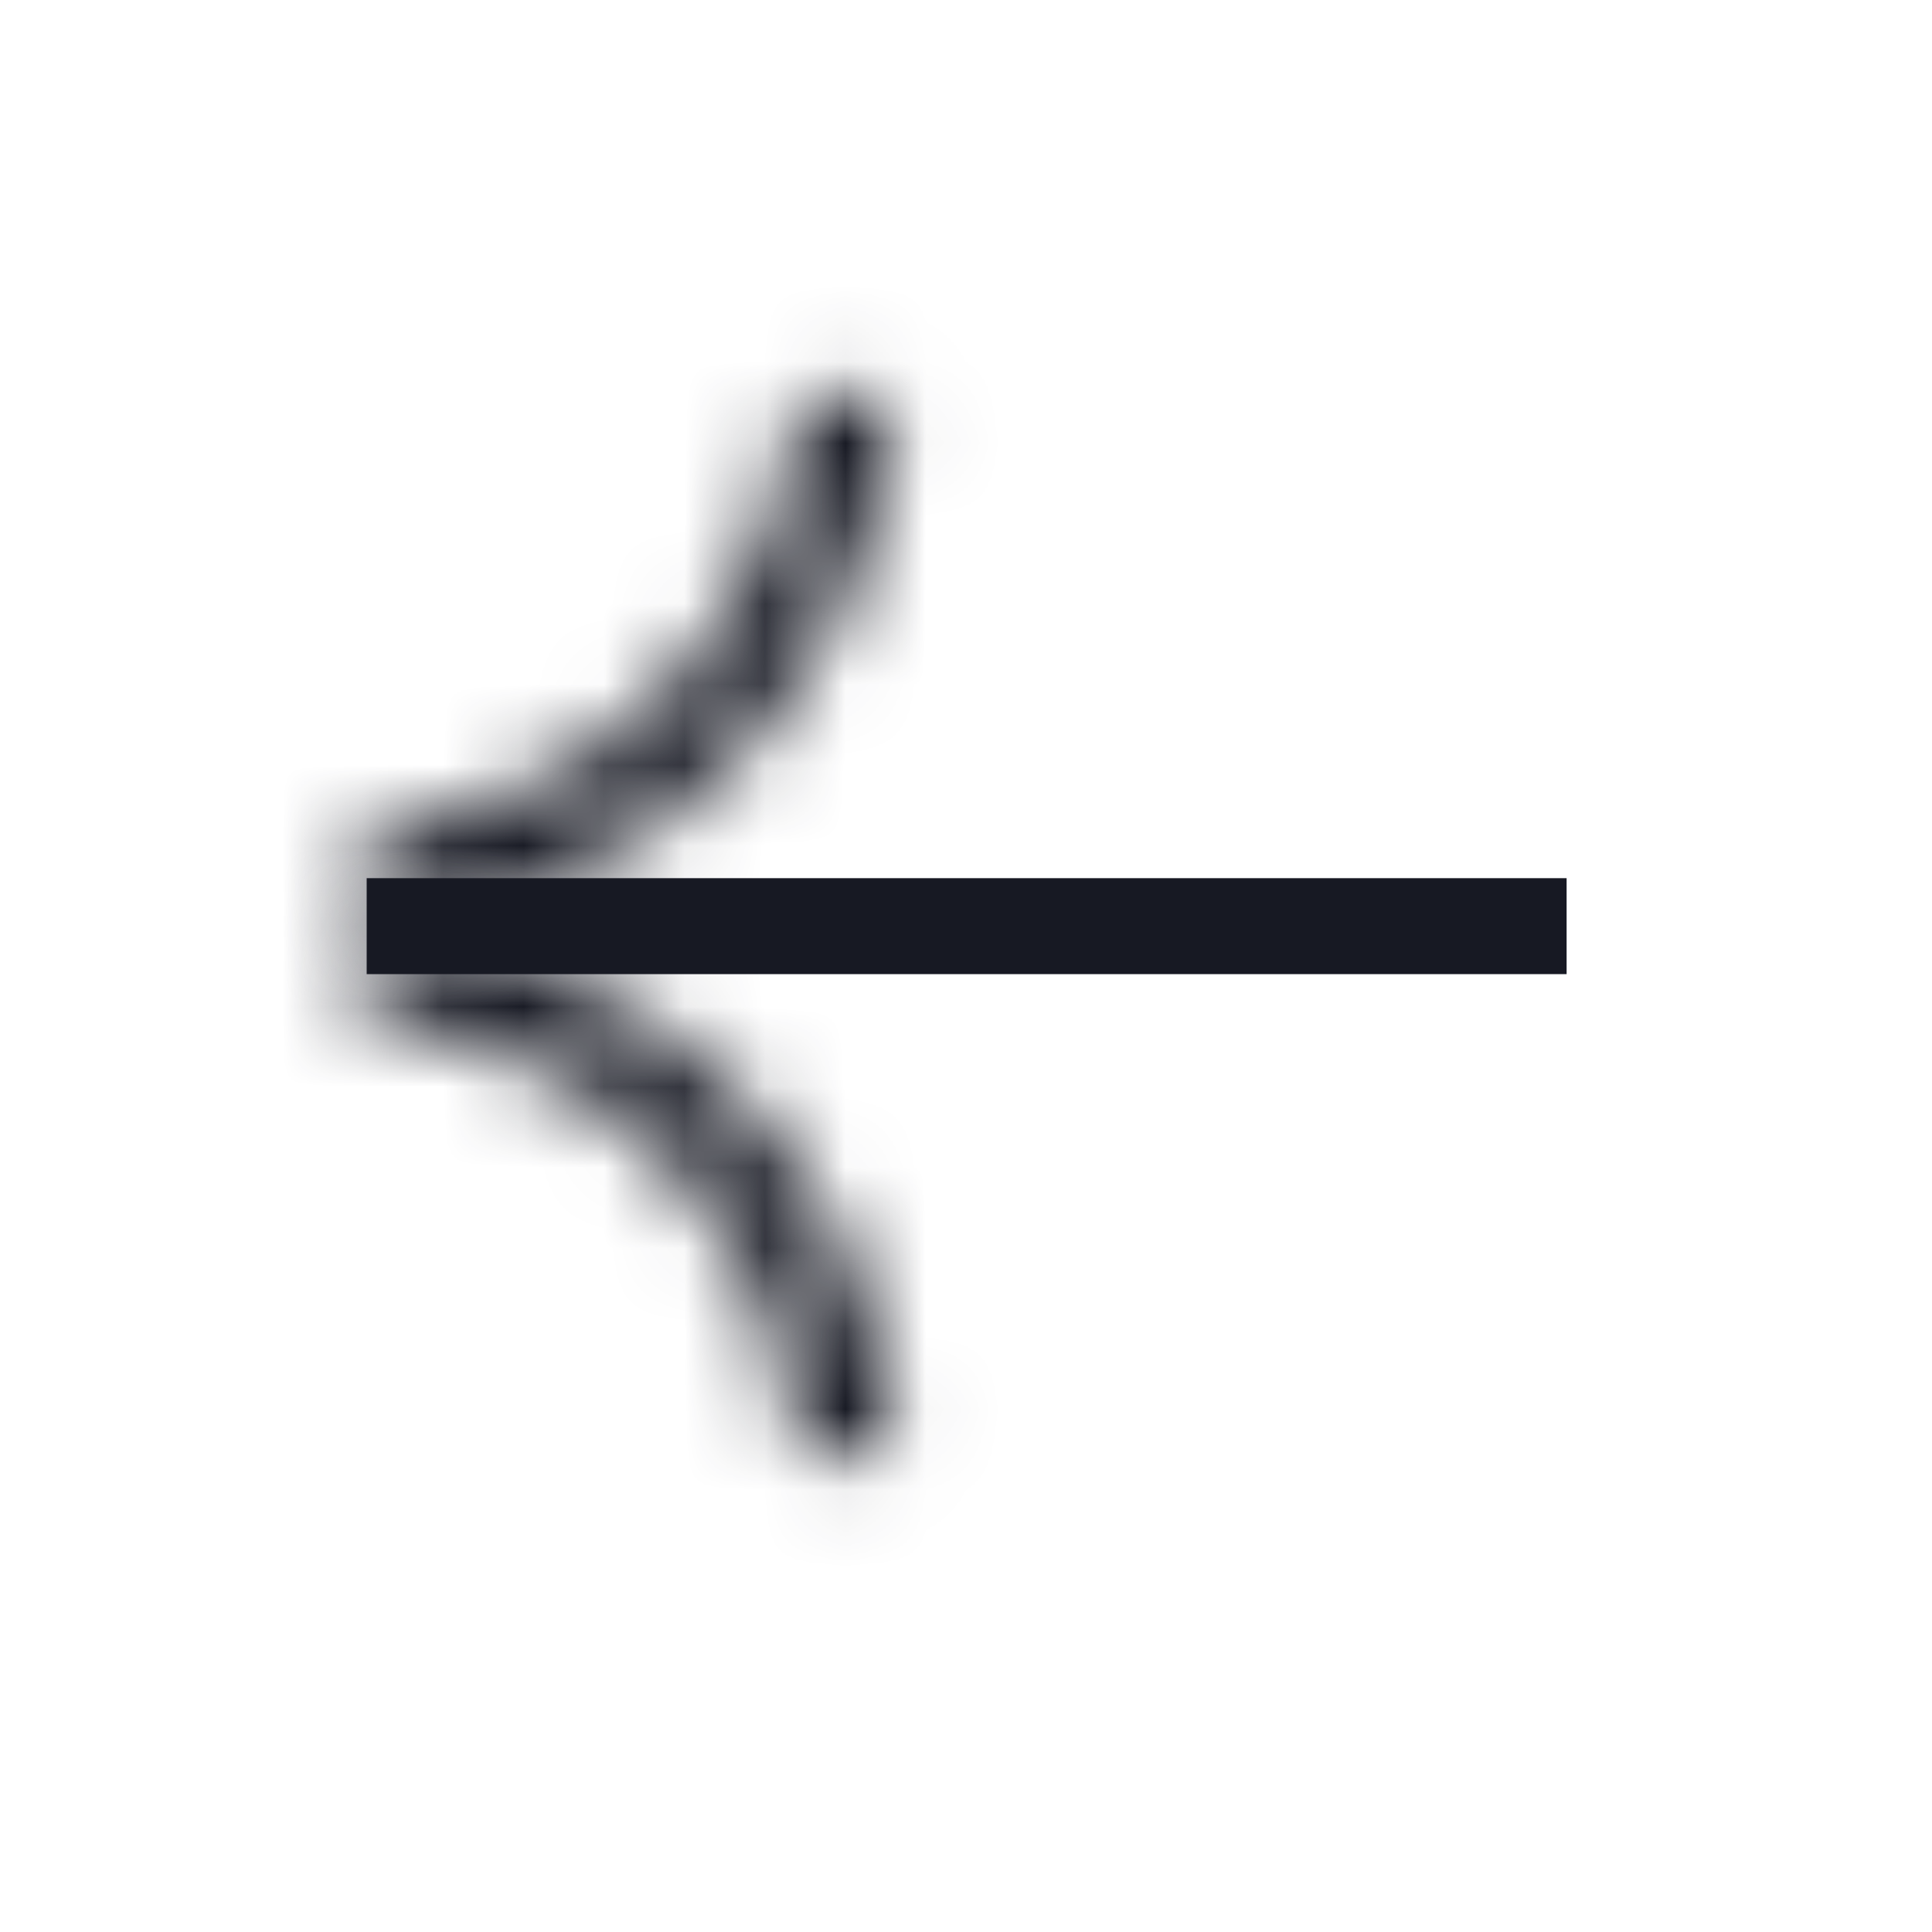 <svg width="24" height="24" viewBox="0 0 24 24" fill="none" xmlns="http://www.w3.org/2000/svg">
<line x1="19.461" y1="11.505" x2="4.555" y2="11.505" stroke="#171923" stroke-width="1.192"/>
<mask id="path-2-inside-1_481_4681" fill="white">
<path fill-rule="evenodd" clip-rule="evenodd" d="M4.565 11.48C8.096 11.299 10.928 8.47 11.114 4.94L9.919 4.94C9.737 7.811 7.437 10.108 4.565 10.285L4.565 11.48Z"/>
</mask>
<path d="M4.565 11.48L2.776 11.48L2.776 13.362L4.656 13.266L4.565 11.48ZM11.114 4.94L12.9 5.034L12.999 3.151L11.114 3.151L11.114 4.94ZM9.919 4.94L9.919 3.151L8.241 3.151L8.134 4.827L9.919 4.94ZM4.565 10.285L4.454 8.5L2.776 8.604L2.776 10.285L4.565 10.285ZM4.656 13.266C9.103 13.039 12.666 9.479 12.9 5.034L9.327 4.846C9.19 7.462 7.09 9.56 4.473 9.693L4.656 13.266ZM9.919 6.729L11.114 6.729L11.114 3.151L9.919 3.151L9.919 6.729ZM4.675 12.071C8.448 11.837 11.464 8.825 11.704 5.054L8.134 4.827C8.009 6.798 6.427 8.378 4.454 8.5L4.675 12.071ZM6.353 11.48L6.353 10.285L2.776 10.285L2.776 11.48L6.353 11.48Z" fill="#171923" mask="url(#path-2-inside-1_481_4681)"/>
<mask id="path-4-inside-2_481_4681" fill="white">
<path fill-rule="evenodd" clip-rule="evenodd" d="M4.565 11.523C8.096 11.704 10.928 14.532 11.114 18.063L9.919 18.063C9.737 15.191 7.437 12.895 4.565 12.717L4.565 11.523Z"/>
</mask>
<path d="M4.565 11.523L2.776 11.523L2.776 9.64L4.656 9.737L4.565 11.523ZM11.114 18.063L12.9 17.969L12.999 19.851L11.114 19.851L11.114 18.063ZM9.919 18.063L9.919 19.851L8.241 19.851L8.134 18.176L9.919 18.063ZM4.565 12.717L4.454 14.503L2.776 14.399L2.776 12.717L4.565 12.717ZM4.656 9.737C9.103 9.964 12.666 13.524 12.9 17.969L9.327 18.156C9.19 15.541 7.09 13.443 4.473 13.309L4.656 9.737ZM9.919 16.274L11.114 16.274L11.114 19.851L9.919 19.851L9.919 16.274ZM4.675 10.932C8.448 11.165 11.464 14.178 11.704 17.949L8.134 18.176C8.009 16.204 6.427 14.625 4.454 14.503L4.675 10.932ZM6.353 11.523L6.353 12.717L2.776 12.717L2.776 11.523L6.353 11.523Z" fill="#171923" mask="url(#path-4-inside-2_481_4681)"/>
</svg>
